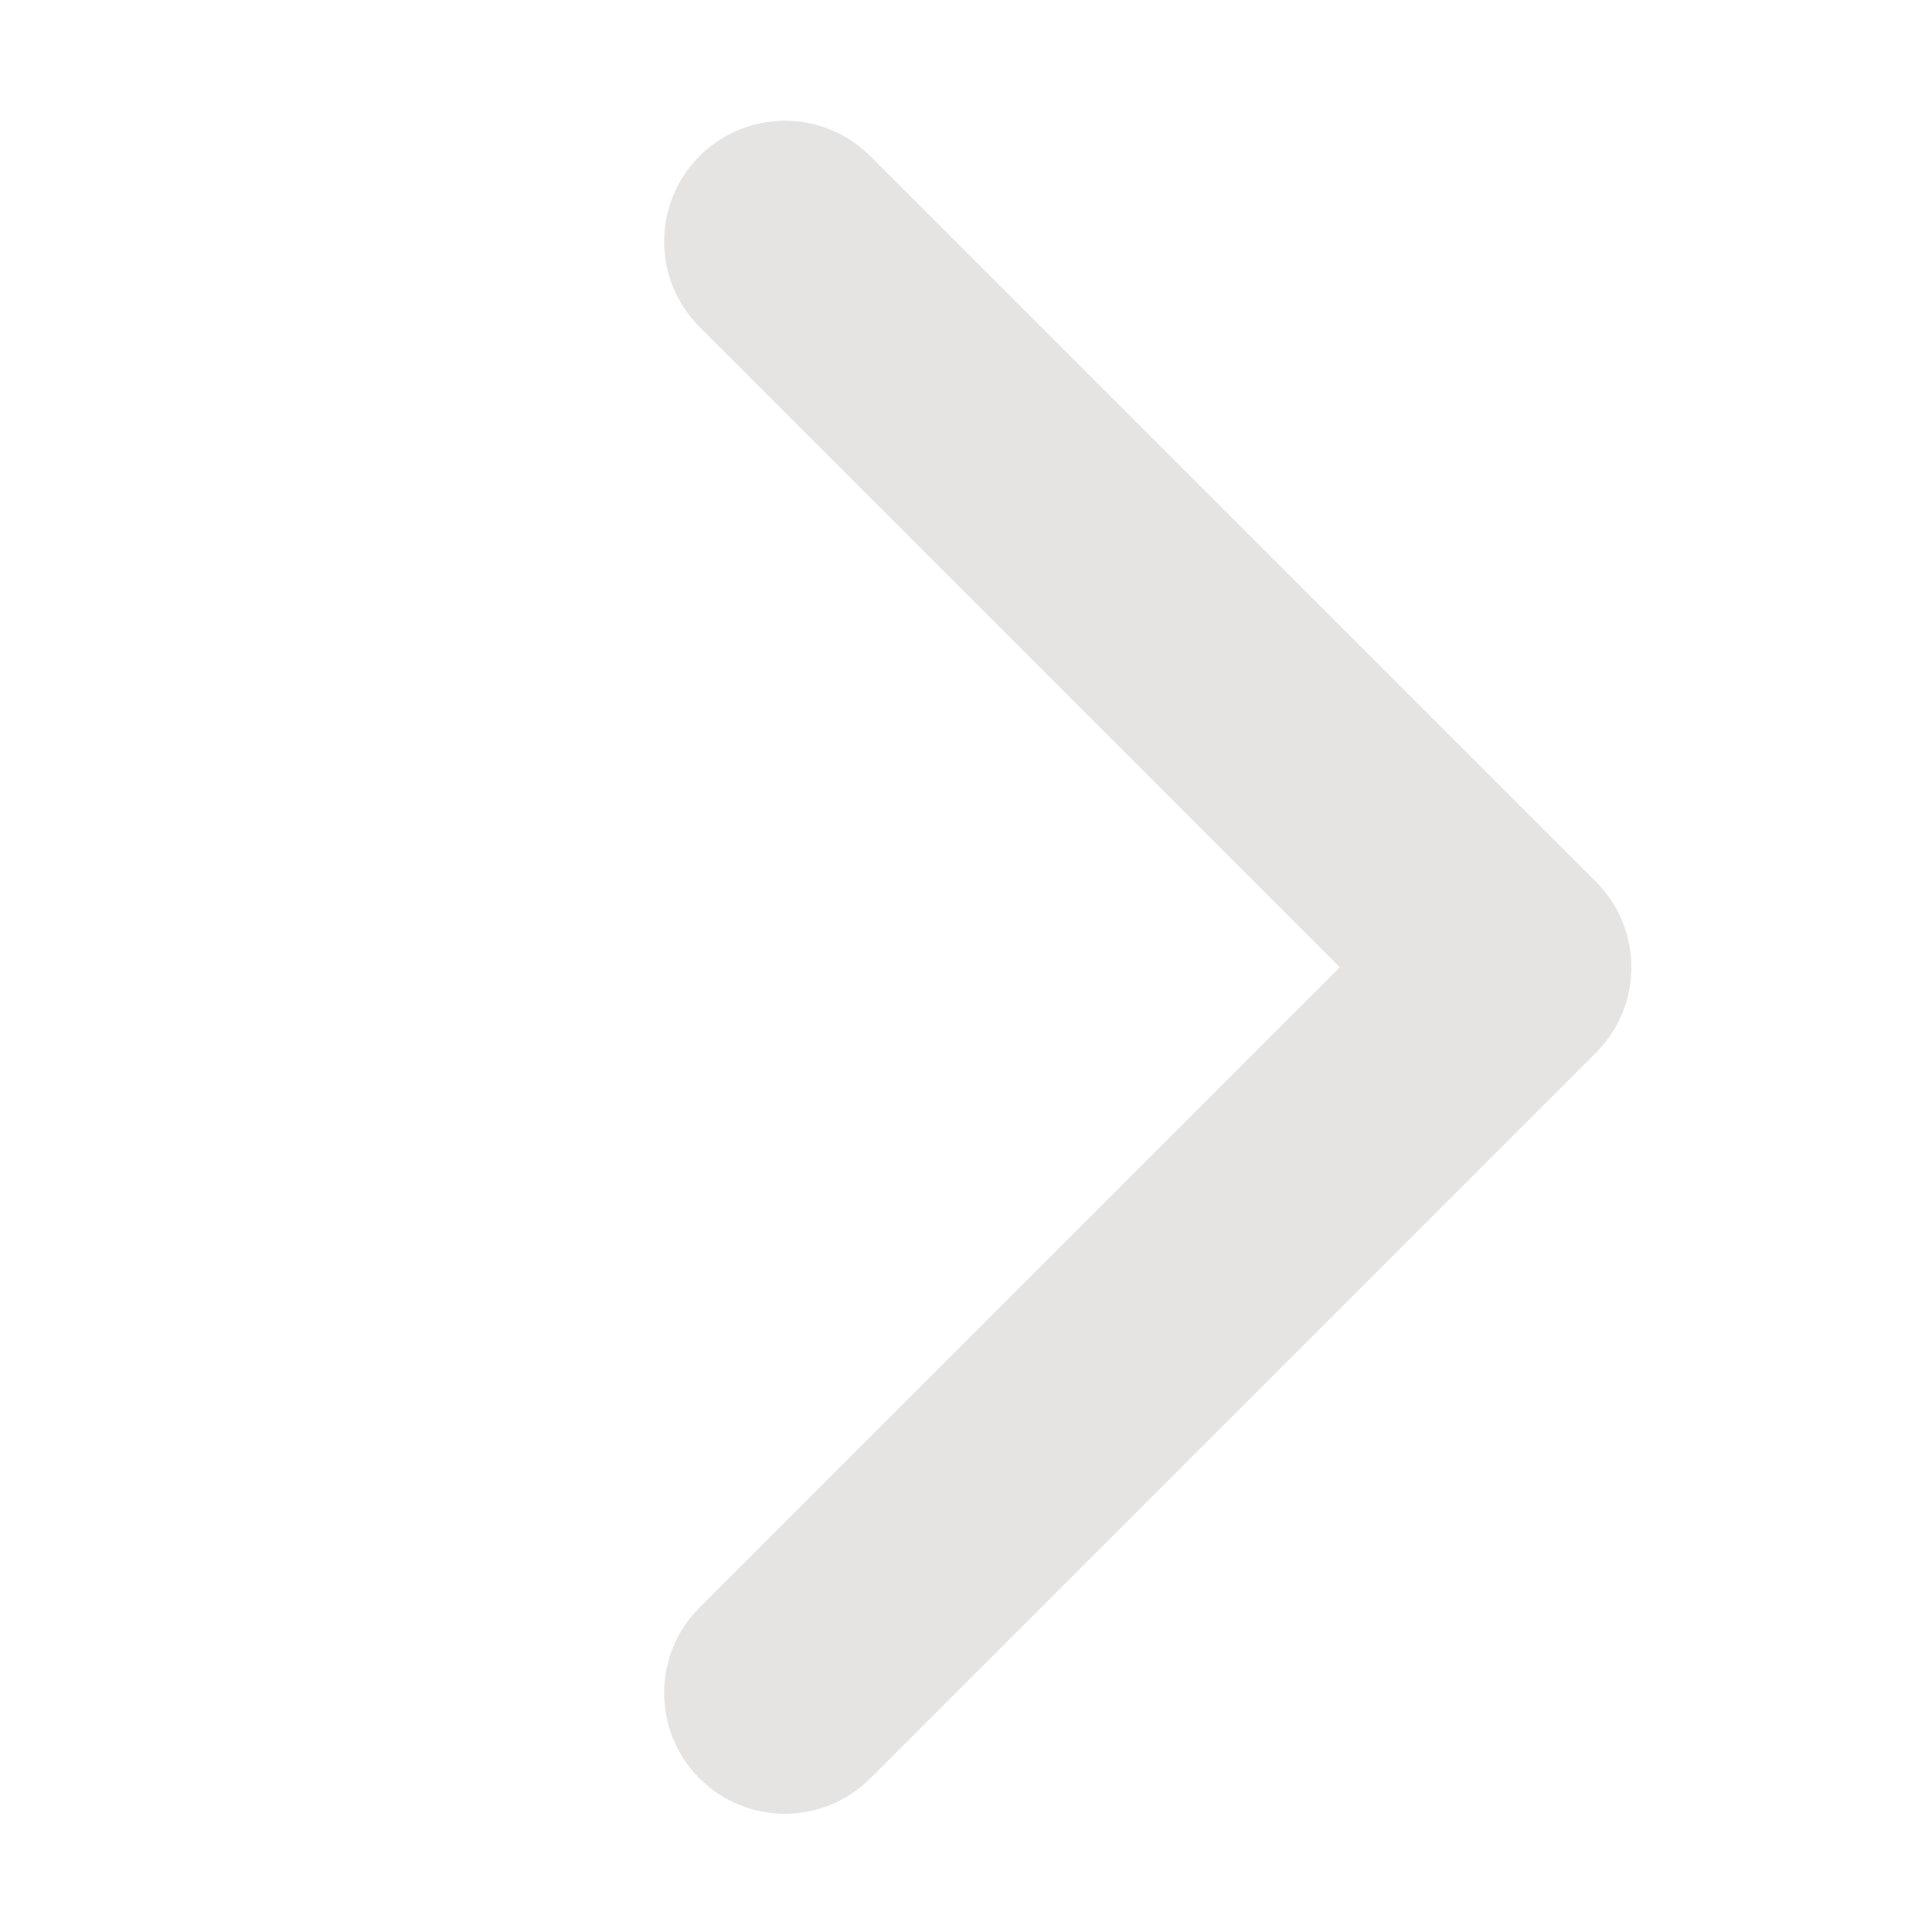 ﻿<?xml version="1.0" encoding="utf-8"?>
<!DOCTYPE svg PUBLIC "-//W3C//DTD SVG 1.1//EN" "http://www.w3.org/Graphics/SVG/1.1/DTD/svg11.dtd">
<svg xmlns="http://www.w3.org/2000/svg" xmlns:xlink="http://www.w3.org/1999/xlink" version="1.1" baseProfile="full" width="32" height="32" viewBox="0 0 32.00 32.00" enable-background="new 0 0 32.00 32.00" xml:space="preserve">
	<path fill="#e5e4e3" d="M 14.414,2.586L 26.435,14.607C 27.216,15.388 27.216,16.654 26.435,17.435L 14.414,29.456C 13.633,30.237 12.367,30.237 11.586,29.456C 10.805,28.675 10.805,27.408 11.586,26.627L 22.192,16.021L 11.586,5.414C 10.805,4.633 10.805,3.367 11.586,2.586C 12.367,1.805 13.633,1.805 14.414,2.586 Z "/>
</svg>
